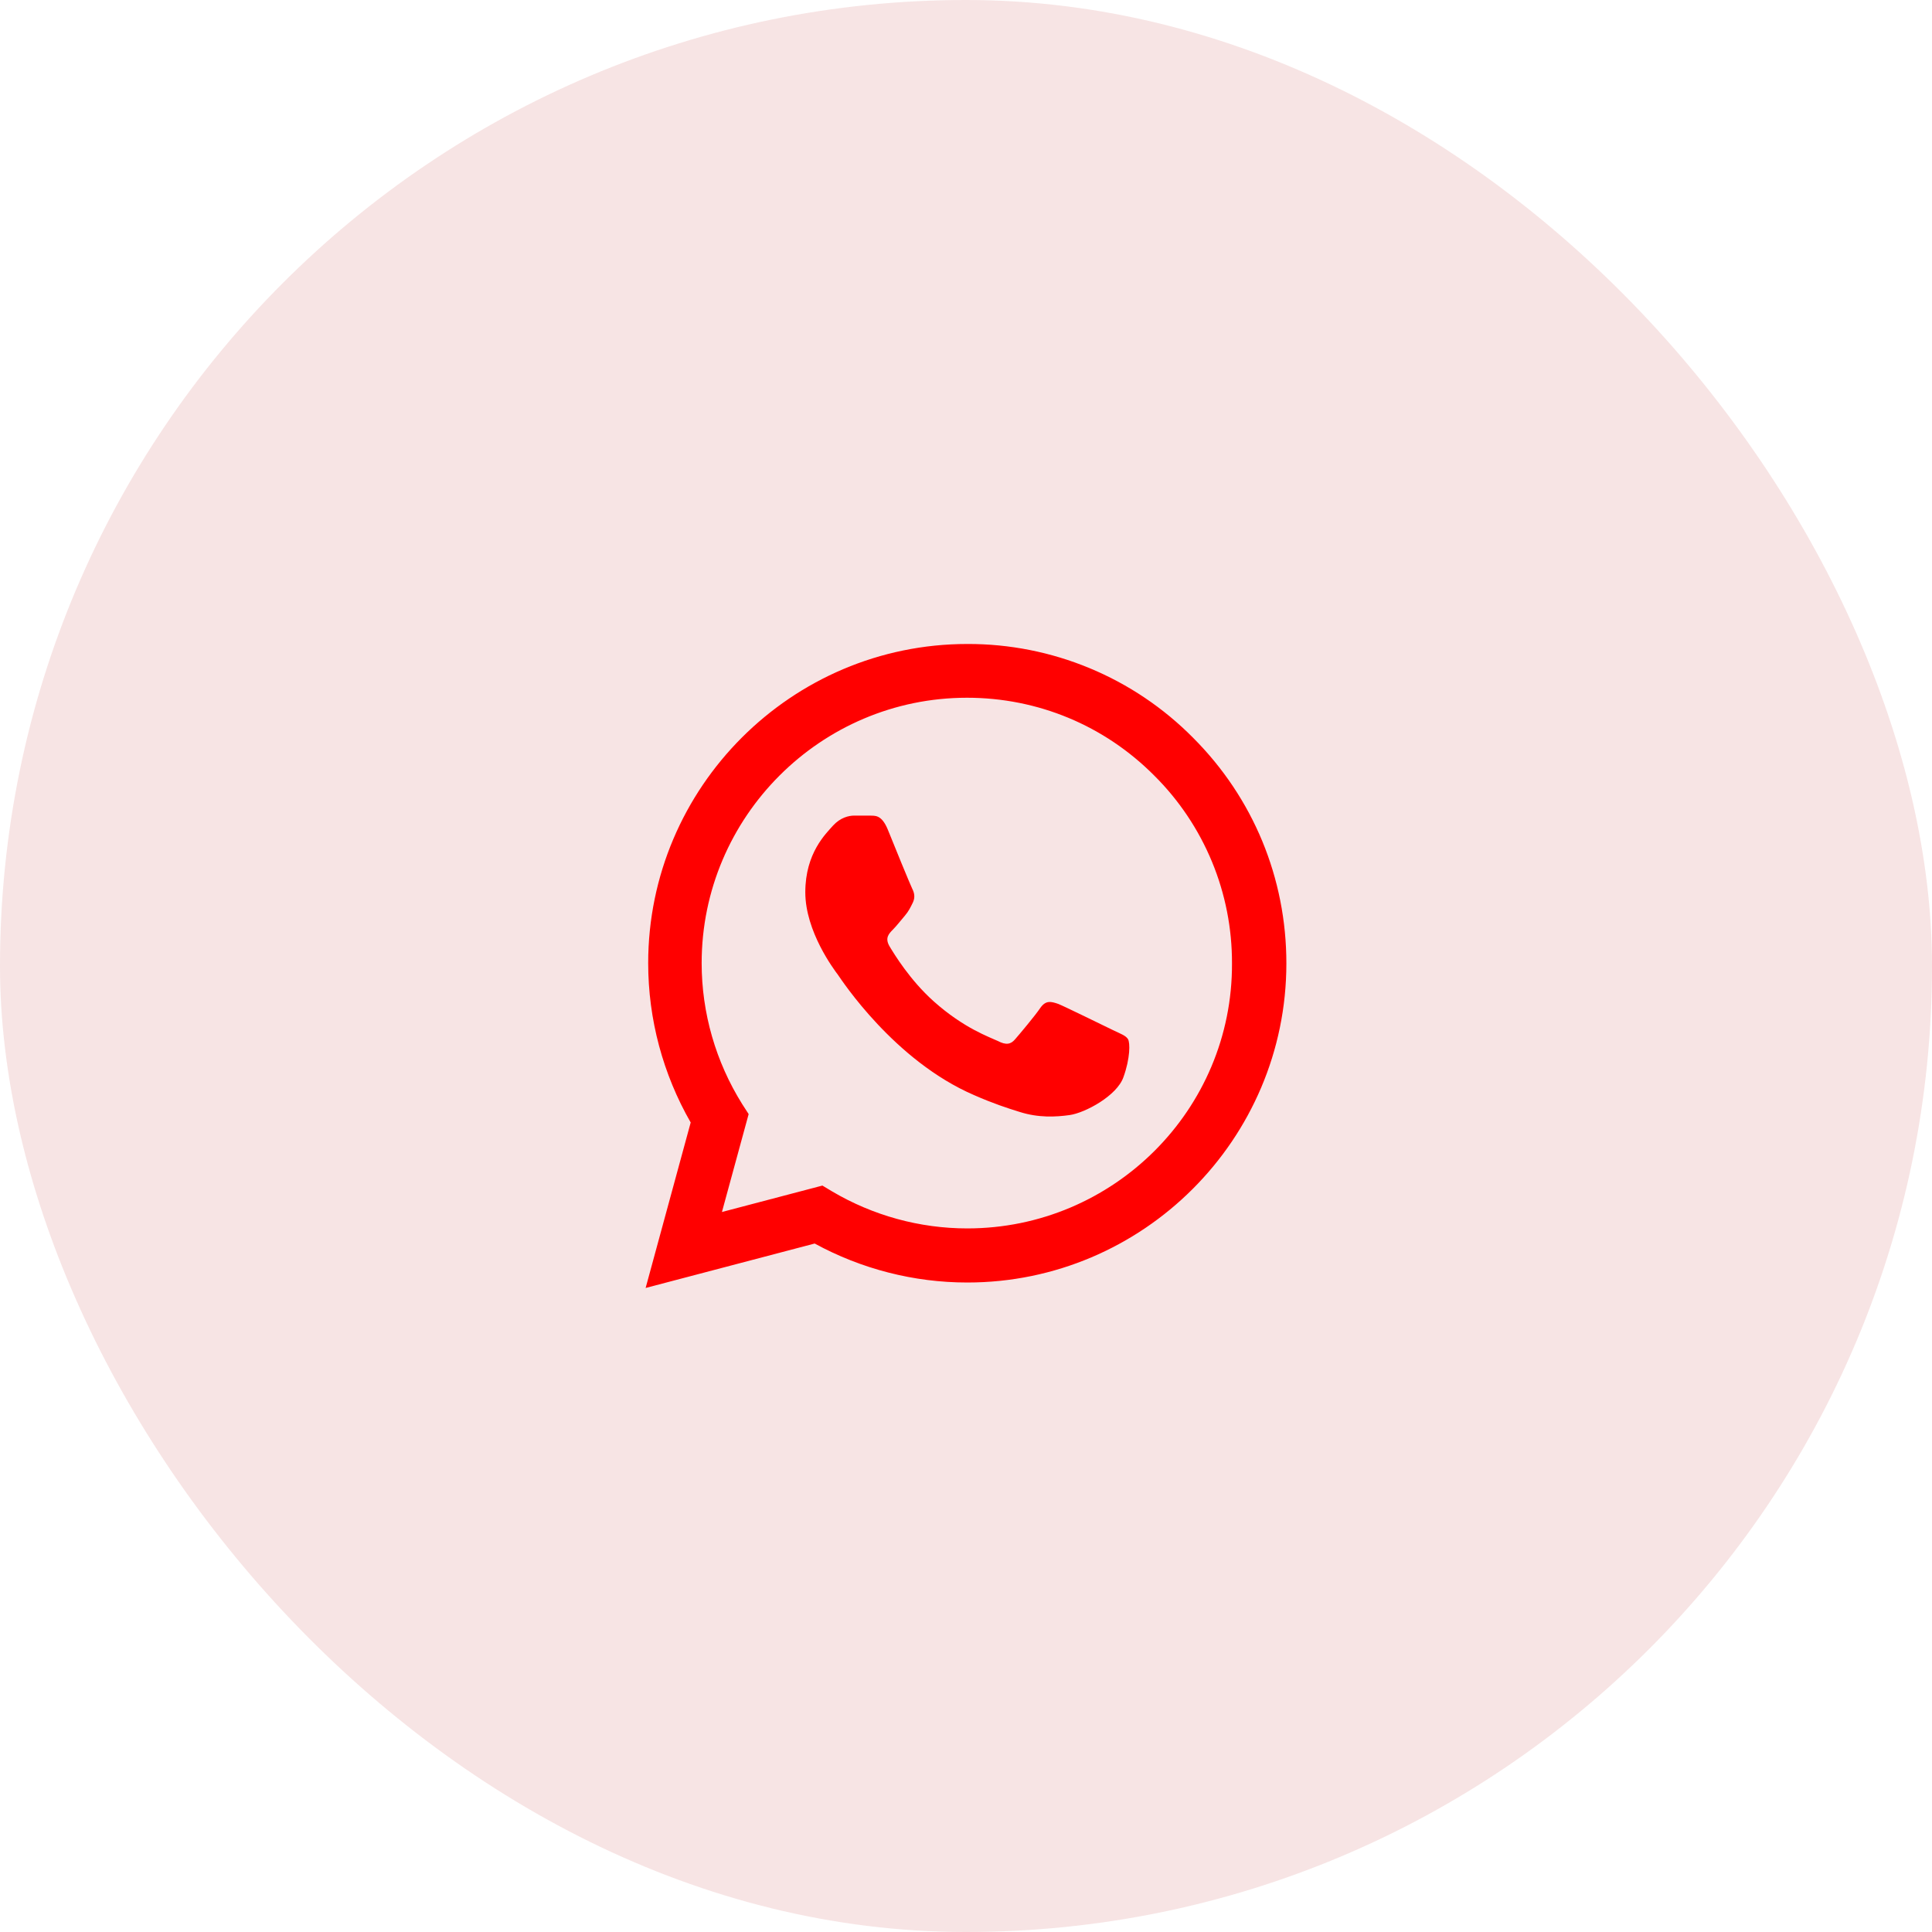 <svg width="40" height="40" viewBox="0 0 40 40" fill="none" xmlns="http://www.w3.org/2000/svg">
<rect width="40" height="40" rx="20" fill="#F7E4E4"/>
<path d="M24.7 15.273C24.089 14.656 23.361 14.166 22.558 13.833C21.756 13.5 20.895 13.33 20.027 13.333C16.387 13.333 13.42 16.3 13.42 19.94C13.42 21.106 13.727 22.24 14.3 23.24L13.367 26.666L16.867 25.746C17.833 26.273 18.92 26.553 20.027 26.553C23.667 26.553 26.633 23.586 26.633 19.946C26.633 18.18 25.947 16.52 24.7 15.273V15.273ZM20.027 25.433C19.04 25.433 18.073 25.166 17.227 24.666L17.027 24.546L14.947 25.093L15.5 23.066L15.367 22.86C14.819 21.984 14.527 20.973 14.527 19.94C14.527 16.913 16.993 14.446 20.02 14.446C21.487 14.446 22.867 15.02 23.9 16.06C24.412 16.569 24.817 17.175 25.093 17.842C25.369 18.509 25.509 19.224 25.507 19.946C25.52 22.973 23.053 25.433 20.027 25.433V25.433ZM23.04 21.326C22.873 21.246 22.06 20.846 21.913 20.786C21.76 20.733 21.653 20.706 21.54 20.866C21.427 21.033 21.113 21.406 21.02 21.513C20.927 21.626 20.827 21.64 20.66 21.553C20.493 21.473 19.96 21.293 19.333 20.733C18.84 20.293 18.513 19.753 18.413 19.586C18.32 19.42 18.4 19.333 18.487 19.246C18.56 19.173 18.653 19.053 18.733 18.96C18.813 18.866 18.847 18.793 18.9 18.686C18.953 18.573 18.927 18.48 18.887 18.4C18.847 18.32 18.513 17.506 18.38 17.173C18.247 16.853 18.107 16.893 18.007 16.886H17.687C17.573 16.886 17.4 16.926 17.247 17.093C17.1 17.26 16.673 17.66 16.673 18.473C16.673 19.286 17.267 20.073 17.347 20.18C17.427 20.293 18.513 21.96 20.167 22.673C20.56 22.846 20.867 22.946 21.107 23.02C21.5 23.146 21.86 23.126 22.147 23.086C22.467 23.04 23.127 22.686 23.26 22.3C23.4 21.913 23.4 21.586 23.353 21.513C23.307 21.44 23.207 21.406 23.04 21.326V21.326Z" fill="#FF0000"/>
</svg>
